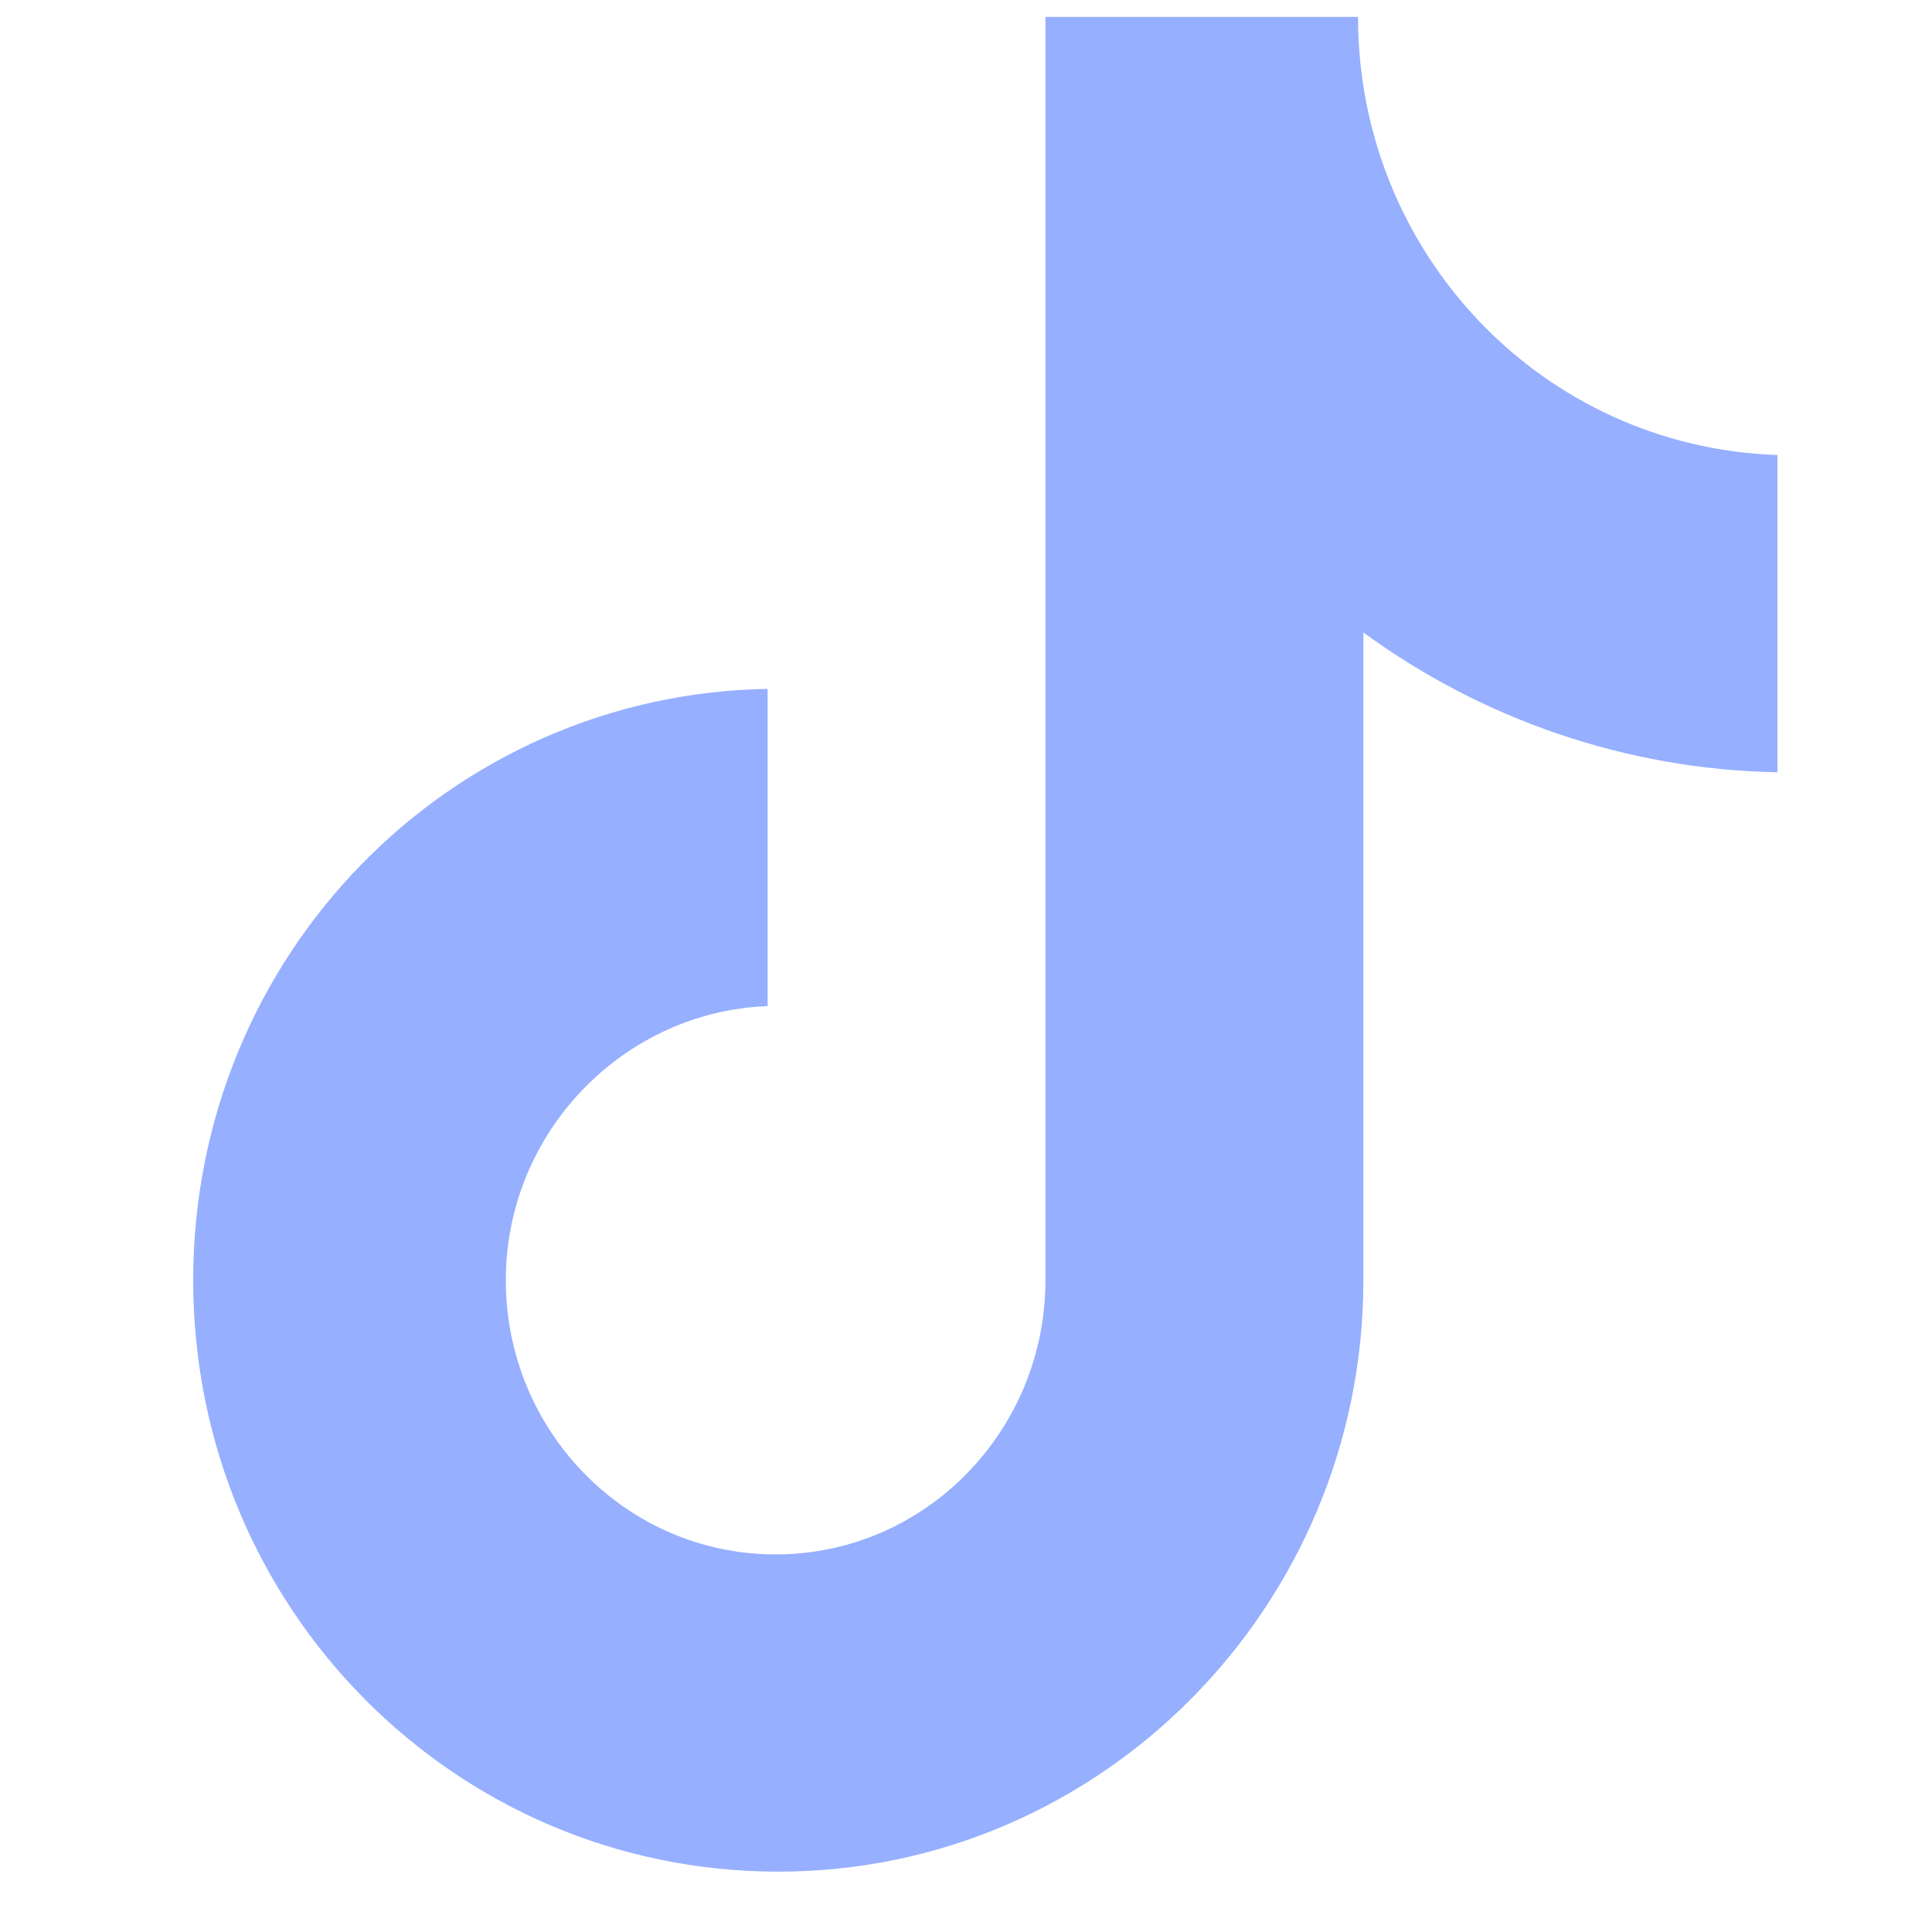 <svg width="25" height="25" viewBox="0 0 25 25" fill="none" xmlns="http://www.w3.org/2000/svg">
<path d="M17.573 0.219H13.528V16.567C13.528 18.514 11.972 20.114 10.036 20.114C8.1 20.114 6.545 18.514 6.545 16.567C6.545 14.654 8.066 13.088 9.933 13.019V8.914C5.819 8.984 2.5 12.358 2.5 16.567C2.5 20.81 5.888 24.219 10.071 24.219C14.254 24.219 17.642 20.775 17.642 16.567V8.184C19.163 9.297 21.029 9.958 23 9.993V5.888C19.958 5.784 17.573 3.28 17.573 0.219Z" fill="#96AFFF"/>
</svg>
